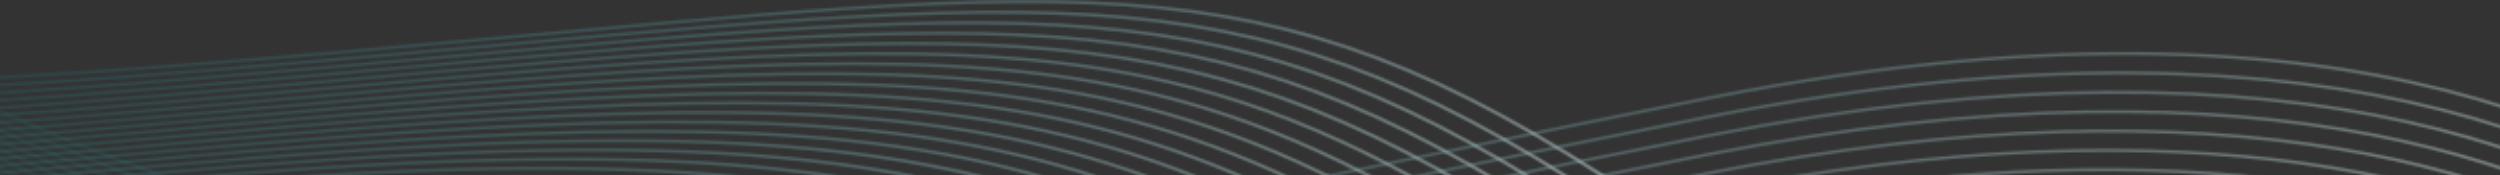 <svg width="1198" height="84" viewBox="0 0 1198 84" fill="none" xmlns="http://www.w3.org/2000/svg">
<rect x="0" y="0" width="1198" height="84" fill="#333333" stroke="none"/>
<mask id="mask0_746_775" style="mask-type:luminance" maskUnits="userSpaceOnUse" x="-68" y="0" width="909" height="134">
<path d="M250.963 133.41H237.839C173.635 126.47 98.492 126.415 5.76 133.41H-12.89C94.999 124.419 179.726 124.503 250.963 133.41ZM290.495 133.41H280.859C202.972 121.464 108.893 120.857 -16.111 131.794C-22.257 132.332 -28.318 132.871 -34.3 133.41H-50.544C-39.431 132.381 -28.034 131.352 -16.34 130.328C113.907 118.933 210.652 120.043 290.495 133.41ZM-67.346 40.335V38.863C-3.938 37.657 72.824 32.163 168.302 23.809C200.122 21.026 229.217 18.372 256.413 15.891C567.01 -12.441 632.489 -18.407 840.698 133.41H837.858C631.444 -16.821 565.664 -10.835 256.651 17.352C229.098 19.866 199.623 22.555 168.531 25.275C72.994 33.634 -3.84 39.13 -67.346 40.335ZM-67.346 44.425V42.952C-5.316 41.322 69.342 35.815 161.464 27.755C186.87 25.532 210.025 23.454 231.969 21.485C552.063 -7.238 620.585 -13.372 823.966 133.41H821.116C619.506 -11.796 550.667 -5.628 232.209 22.946C209.668 24.969 185.897 27.102 161.694 29.219C69.511 37.283 -5.221 42.795 -67.344 44.424L-67.346 44.425ZM-67.346 48.451V46.977C-6.723 44.973 65.819 39.47 154.625 31.701C171.484 30.227 189.202 28.656 206.233 27.147C536.49 -2.119 608.376 -8.468 807.149 133.412H804.284C607.259 -6.901 535.036 -0.503 206.466 28.614C190.423 30.035 173.762 31.512 154.853 33.166C65.98 40.941 -6.632 46.448 -67.347 48.451H-67.346ZM-67.346 52.411V50.937C-8.159 48.607 62.253 43.129 147.787 35.647C158.466 34.711 168.9 33.793 179.097 32.899C520.245 2.92 595.851 -3.699 790.255 133.412H787.369C594.69 -2.129 518.715 4.54 179.324 34.364C169.131 35.259 158.694 36.177 148.014 37.111C62.411 44.601 -8.071 50.082 -67.346 52.412V52.411ZM-67.346 56.315V54.839C-9.624 52.224 58.647 46.791 140.948 39.591L150.431 38.761C503.253 7.88 582.96 0.935 773.264 133.412H770.354C581.761 2.511 501.644 9.507 150.66 40.225L141.178 41.056C58.805 48.263 -9.536 53.701 -67.344 56.315H-67.346ZM-67.346 60.161V58.685C-11.116 55.828 55 50.458 134.109 43.537C346.475 24.956 461.7 15.538 559.909 38.413C625.129 53.604 682.741 83.02 756.186 133.413H753.264C680.788 83.83 623.739 54.823 559.31 39.817C461.51 17.038 346.438 26.446 134.337 45.003C55.154 51.931 -11.035 57.305 -67.346 60.161ZM-67.346 63.957V62.479C-12.638 59.421 51.315 54.128 127.271 47.482C339.647 28.901 455.248 20.578 553.817 44.548C615.766 59.612 670.902 87.415 739.006 133.413H736.058C668.908 88.208 614.351 60.821 553.194 45.948C455.022 22.076 339.592 30.391 127.502 48.947C51.469 55.599 -12.557 60.897 -67.344 63.957H-67.346ZM-67.346 67.702V66.222C-14.191 62.998 47.59 57.798 120.431 51.426C332.809 32.846 448.785 25.617 547.72 50.683C606.279 65.518 658.793 91.651 721.711 133.412H718.726C656.742 92.426 604.828 66.709 547.076 52.077C448.536 27.113 332.747 34.336 120.66 52.891C47.739 59.27 -14.114 64.476 -67.347 67.702H-67.346ZM-67.346 71.401V69.922C-15.769 66.567 43.827 61.477 113.593 55.373C325.975 36.79 442.323 30.659 541.627 56.822C596.665 71.321 646.405 95.731 704.287 133.413H701.28C644.308 96.48 595.191 72.495 540.962 58.208C442.059 32.152 325.907 38.282 113.823 56.839C43.976 62.95 -15.694 68.047 -67.344 71.403L-67.346 71.401ZM-67.346 75.057V73.576C-17.377 70.126 40.026 65.155 106.755 59.317C319.147 40.733 435.866 35.698 535.532 62.954C586.929 77.01 633.733 99.639 686.736 133.412H683.674C631.579 100.376 585.416 78.17 534.841 64.339C435.567 37.189 319.056 42.228 106.983 60.783C40.17 66.629 -17.303 71.605 -67.346 75.058V75.057ZM-67.346 78.669V77.183C-19.575 73.712 34.861 68.955 97.666 63.46L99.918 63.263C312.314 44.68 429.406 40.739 529.438 69.091C577.058 82.589 620.77 103.399 669.012 133.412H665.922C618.56 104.106 575.519 83.731 528.726 70.469C429.087 42.226 312.216 46.172 100.148 64.728L97.896 64.925C35.017 70.427 -19.494 75.189 -67.344 78.669H-67.346ZM-67.346 82.248V80.762C-24.903 77.534 22.723 73.368 76.726 68.638L93.078 67.206C305.478 48.623 422.943 45.777 523.342 75.228C567.065 88.052 607.515 106.993 651.125 133.41H647.972C605.238 107.684 565.486 89.173 522.611 76.597C422.605 47.263 305.374 50.117 93.308 68.671L76.956 70.103C22.878 74.839 -24.827 79.011 -67.344 82.246L-67.346 82.248ZM-67.346 85.792V84.308C-30.263 81.374 10.72 77.779 56.404 73.769C66.136 72.913 76.08 72.039 86.241 71.151C298.646 52.567 416.48 50.818 517.247 81.364C556.937 93.395 593.95 110.432 633.022 133.41H629.816C591.607 111.098 555.321 94.498 516.494 82.727C416.122 52.302 298.529 54.063 86.468 72.616C76.309 73.504 66.363 74.378 56.632 75.232C10.87 79.25 -30.19 82.851 -67.346 85.791V85.792ZM-67.346 89.305V87.82C-35.65 85.223 -1.148 82.185 36.674 78.852C50.473 77.636 64.711 76.38 79.4 75.097C291.809 56.512 410.017 55.859 511.152 87.5C546.68 98.616 580.078 113.716 614.691 133.41H611.428C577.672 114.355 545.03 99.697 510.377 88.855C409.639 57.339 291.684 58.007 79.628 76.561C64.94 77.846 50.702 79.102 36.902 80.318C-0.999 83.659 -35.578 86.704 -67.346 89.305ZM-67.346 92.791V91.303C-41.066 89.085 -12.887 86.59 17.498 83.897C34.594 82.383 52.372 80.807 72.563 79.041C350.515 54.722 467.783 62.96 596.142 133.41H592.673C465.568 64.378 348.28 56.404 72.793 80.507C54.761 82.085 35.856 83.76 17.734 85.366C-12.735 88.067 -40.991 90.567 -67.344 92.792L-67.346 92.791ZM-67.346 96.247V94.765C-46.513 92.96 -24.498 90.997 -1.146 88.913C20.42 86.988 43.091 84.965 65.723 82.986C334.207 59.496 453.356 68.135 577.235 133.409H573.665C450.99 69.534 331.903 61.182 65.954 84.451C41.742 86.568 19.889 88.518 -0.905 90.374C-24.342 92.465 -46.434 94.434 -67.343 96.246L-67.346 96.247ZM-67.346 99.681V98.198C-51.985 96.838 -35.984 95.399 -19.287 93.897C5.507 91.666 31.799 89.301 58.886 86.931C317.679 64.29 438.267 73.133 557.965 133.41H554.289C435.751 74.509 315.31 65.983 59.118 88.397C30.941 90.861 5.206 93.178 -19.046 95.358C-35.828 96.867 -51.907 98.313 -67.343 99.68L-67.346 99.681ZM-67.346 103.094V101.609C-57.478 100.719 -47.356 99.8 -36.951 98.855C-9.094 96.325 20.712 93.618 52.045 90.877C300.935 69.102 422.496 77.956 538.287 133.41H534.493C419.818 79.307 298.495 70.799 52.274 92.342C20.132 95.154 -9.257 97.823 -36.713 100.317C-47.2 101.269 -57.403 102.195 -67.346 103.092V103.094ZM-67.346 106.486V105.001L-54.163 103.792C-23.415 100.969 9.775 97.923 45.208 94.823C283.975 73.933 406.024 82.614 518.154 133.412H514.229C403.176 83.938 281.466 75.638 45.437 96.289C9.376 99.444 -23.486 102.461 -53.925 105.256L-67.346 106.486ZM-67.346 109.862V108.374C-35.008 105.37 0.09 102.116 38.369 98.769C266.8 78.783 388.826 87.111 497.509 133.412H493.284C385.683 88.46 264.122 80.502 38.598 100.233C0.302 103.583 -34.909 106.848 -67.346 109.86V109.862ZM-67.346 113.22V111.734C-36.914 108.878 -4.063 105.828 31.532 102.713C249.303 83.66 370.745 91.509 476.111 133.412H471.718C367.409 92.828 246.546 85.387 31.76 104.178C-3.875 107.297 -36.823 110.354 -67.346 113.22ZM-67.346 116.565V115.08C-38.804 112.378 -8.188 109.535 24.693 106.658C231.561 88.558 351.857 95.766 454.027 133.41H449.308C348.204 97.09 228.647 90.299 24.921 108.123C-8.146 111.016 -38.807 113.863 -67.346 116.565ZM-67.346 119.901V118.415C-40.777 115.886 -12.43 113.254 17.854 110.603C213.452 93.49 331.957 99.938 430.956 133.41H425.936C328.018 101.247 210.403 95.242 18.081 112.068C-12.353 114.731 -40.76 117.369 -67.347 119.9L-67.346 119.901ZM-67.346 123.227V121.741C-42.774 119.393 -16.697 116.975 11.014 114.549C194.991 98.453 311.048 104.008 406.85 133.412H401.29C306.632 105.341 191.695 100.228 11.245 116.015C-16.593 118.45 -42.737 120.876 -67.344 123.227H-67.346ZM-67.346 126.545V125.06C-44.781 122.9 -20.97 120.695 4.176 118.496C175.989 103.464 288.795 108.038 381.243 133.412H375.142C283.914 109.371 172.456 105.257 4.403 119.96C-20.886 122.171 -44.761 124.383 -67.347 126.544L-67.346 126.545ZM-67.346 129.86V128.373C-46.829 126.41 -25.29 124.42 -2.663 122.44C156.336 108.531 265.001 112.028 353.823 133.413H346.98C259.509 113.375 152.491 110.351 -2.435 123.907C-25.183 125.896 -46.792 127.894 -67.347 129.861L-67.346 129.86ZM-67.346 133.17V131.682C-48.907 129.922 -29.645 128.147 -9.501 126.385C135.804 113.67 239.244 116.012 323.975 133.412H315.989C232.838 117.391 131.476 115.535 -9.272 127.85C-29.499 129.62 -48.838 131.403 -67.346 133.17ZM197.3 133.412C150.093 130.028 97.156 129.993 36.286 133.412H67.567C105.095 131.984 139.457 131.998 171.278 133.412H197.3Z" fill="white"/>
</mask>
<g mask="url(#mask0_746_775)">
<path d="M840.699 -18.407H-67.345V133.411H840.699V-18.407Z" fill="url(#paint0_linear_746_775)"/>
</g>
<mask id="mask1_746_775" style="mask-type:luminance" maskUnits="userSpaceOnUse" x="-68" y="20" width="1409" height="114">
<path d="M1094.53 133.41H1083.24C1033.9 127.291 976.012 126.341 908.467 133.41H895.057C973.633 124.142 1039.56 125.564 1094.53 133.41ZM1145.45 133.41H1138.68C1065.47 116.946 968.737 112.111 842.601 133.41H833.801C968.03 109.762 1069.64 115.379 1145.45 133.41ZM1180.9 133.41H1175.76C1093.61 108.342 975.853 97.634 810.631 130.233L794.563 133.41H786.835C794.393 131.911 802.121 130.379 810.061 128.813C978.769 95.528 1098.2 107.265 1180.9 133.41ZM1209.2 133.41H1204.84C1122.23 102.149 996.733 84.527 811.698 121.035C790.491 125.219 769.631 129.38 749.464 133.41H741.786C763.721 129.026 786.612 124.453 811.13 119.616C999.341 82.482 1126.25 101.187 1209.2 133.41ZM1233.06 133.41H1229.21C1147.59 96.748 1016.12 71.714 812.763 111.837C784.563 117.401 757.279 122.874 731.262 128.092C722.253 129.898 713.438 131.666 704.728 133.408H697.057C708.034 131.216 719.233 128.969 730.688 126.672C756.375 121.52 783.314 116.116 812.195 110.418C1018.55 69.703 1151.23 95.88 1233.06 133.408V133.41ZM1253.79 133.41H1250.26C1170.76 92.09 1034.72 59.058 813.828 102.639C782.5 108.82 752.487 114.864 723.982 120.606C701.811 125.07 680.558 129.352 660.1 133.41H652.339C675.002 128.932 698.614 124.18 723.408 119.187C751.65 113.498 781.387 107.507 813.26 101.22C1037.04 57.069 1174.19 91.311 1253.79 133.41ZM1272.1 133.41H1268.89C1192.51 88.19 1052.97 46.467 814.891 93.44C780.765 100.173 747.992 106.803 716.975 113.077C680.756 120.404 646.966 127.236 615.067 133.408H607.107C641.156 126.872 677.364 119.552 716.391 111.657C746.975 105.47 779.288 98.934 814.324 92.022C1055.22 44.493 1195.72 87.504 1272.1 133.41ZM1288.56 133.41H1285.54C1213.22 85.134 1071.24 33.876 815.954 84.243C778.373 91.657 743.308 98.786 710.228 105.508C658.775 115.968 612.128 125.444 568.827 133.408H560.481C605.947 125.167 655.091 115.182 709.643 104.095C742.828 97.349 778.005 90.2 815.389 82.823C1073.47 31.905 1216.34 84.543 1288.56 133.408V133.41ZM1303.38 133.41H1300.52C1233.27 83.062 1089.86 21.214 817.021 75.046C776.633 83.014 739.062 90.689 703.723 97.91C635.232 111.903 575.092 124.189 519.945 133.411H510.703C568.193 124.059 631.022 111.23 703.137 96.496C738.566 89.259 776.231 81.563 816.452 73.627C1092.08 19.245 1236.27 82.58 1303.37 133.411L1303.38 133.41ZM1316.82 133.41H1314.1C1252.98 82.223 1109.21 8.408 818.086 65.848C775.106 74.327 735.046 82.556 697.463 90.277C608.562 108.538 533.499 123.951 464.929 133.41H453.591C525.05 124.157 603.276 108.089 696.87 88.862C734.398 81.154 774.401 72.937 817.521 64.43C1111.49 6.429 1255.95 81.867 1316.83 133.41H1316.82ZM1329.02 133.41H1326.41C1272.75 83.045 1129.89 -4.658 819.151 56.65C773.491 65.659 731.099 74.417 691.42 82.615C572.521 107.18 477.938 126.713 390.116 133.41H365.983C460.519 128.772 561.192 107.984 690.828 81.201C730.46 73.013 772.8 64.266 818.584 55.232C1132.25 -6.655 1275.71 82.857 1329.02 133.41ZM-67.346 26.891V25.076C75.189 96.873 182.538 127.757 289.811 133.408H267.522C167.458 124.866 65.245 93.561 -67.346 26.891ZM-67.346 31.157V29.336C47.176 87.417 138.48 119.487 224.936 133.41H215.585C131.835 118.769 42.998 87.025 -67.346 31.157ZM-67.346 35.386V33.558C33.022 84.78 115.215 116.392 191.636 133.408H184.703C110.199 116.098 29.959 84.967 -67.346 35.386ZM-67.346 39.606V37.777C22.785 84.043 97.966 114.749 167.24 133.408H161.212C93.574 114.661 20.137 84.446 -67.346 39.607V39.606ZM-67.346 43.822V41.991C14.498 84.229 83.778 113.858 147.304 133.408H141.925C79.845 113.903 12.16 84.795 -67.346 43.823V43.822ZM-67.346 48.032V46.202C7.482 85.009 71.592 113.445 130.257 133.408H125.369C68.012 113.584 5.381 85.699 -67.346 48.032ZM-67.346 52.223V50.382C1.299 86.139 60.804 113.373 115.187 133.41H110.651C57.474 113.581 -0.613 86.941 -67.346 52.223ZM-67.346 56.4V54.56C-4.172 87.597 51.127 113.544 101.7 133.41H97.353C47.946 113.811 -5.992 88.448 -67.346 56.4ZM-67.346 60.576V58.734C-9.165 89.269 42.236 113.911 89.309 133.411H85.109C39.175 114.229 -10.909 90.161 -67.346 60.576ZM-67.346 64.748V62.907C-13.76 91.117 33.982 114.434 77.808 133.41H73.791C31.06 114.786 -15.404 92.064 -67.346 64.748ZM-67.346 68.92V67.073L-66.028 67.768C-17.23 93.499 26.635 115.243 67.051 133.41H63.163C23.459 115.468 -19.552 94.122 -67.292 68.948L-67.344 68.92H-67.346ZM-67.346 73.079V71.233L-62.605 73.733C-19.144 96.651 20.332 116.445 56.903 133.41H53.099C17.23 116.698 -21.412 97.302 -63.869 74.913L-67.344 73.079H-67.346ZM-67.346 77.238V75.391L-59.183 79.7C-20.804 99.937 14.415 117.775 47.234 133.41H43.501C11.374 118.049 -23.027 100.612 -60.446 80.88L-67.347 77.238H-67.346ZM-67.346 81.397V79.55L-55.758 85.665C-22.245 103.337 8.83 119.214 37.962 133.41H34.289C5.842 119.507 -24.425 104.033 -57.022 86.846L-67.346 81.398V81.397ZM-67.346 85.557V83.707L-52.332 91.631C-23.471 106.851 3.533 120.744 29.042 133.41H25.393C0.587 121.06 -25.638 107.553 -53.596 92.811L-67.346 85.557ZM-67.346 89.716V87.87L-48.909 97.598C-24.547 110.444 -1.527 122.363 20.37 133.41H16.77C-4.433 122.692 -26.681 111.165 -50.173 98.778L-67.346 89.716ZM-67.346 93.876V92.03L-45.484 103.563C-25.471 114.115 -6.373 124.057 11.927 133.41H8.358C-9.244 124.4 -27.575 114.854 -46.75 104.743L-67.346 93.876ZM-67.346 98.041V96.194L-56.004 102.176L-42.062 109.529C-26.256 117.863 -11.041 125.815 3.665 133.41H0.117C-13.882 126.171 -28.339 118.611 -43.327 110.709L-57.269 103.356L-67.347 98.041H-67.346ZM-67.346 102.206V100.36L-40.554 114.482L-38.636 115.494C-26.928 121.668 -15.547 127.636 -4.46 133.408H-7.989C-18.363 128.002 -28.988 122.428 -39.901 116.675L-41.819 115.662L-67.346 102.206ZM-67.346 106.376V104.531C-56.917 110.018 -46.216 115.659 -35.213 121.461C-27.492 125.532 -19.924 129.511 -12.48 133.408H-15.994C-22.715 129.885 -29.531 126.302 -36.474 122.641C-47.036 117.071 -57.314 111.654 -67.344 106.375L-67.346 106.376ZM-67.346 110.55V108.706C-55.836 114.753 -43.998 120.989 -31.788 127.428L-20.427 133.41H-23.934L-33.05 128.607C-44.813 122.404 -56.233 116.389 -67.344 110.55H-67.346ZM-67.346 114.729V112.887C-54.761 119.484 -41.784 126.316 -28.364 133.392L-28.333 133.408H-31.835C-44.023 126.983 -55.854 120.758 -67.346 114.729ZM-67.346 118.914V117.072C-57.241 122.359 -46.87 127.807 -36.232 133.408H-39.738C-49.148 128.454 -58.356 123.621 -67.346 118.914ZM-67.346 123.104V121.265C-59.763 125.223 -52.034 129.273 -44.158 133.408H-47.668C-54.337 129.908 -60.888 126.476 -67.346 123.104ZM-67.346 127.3V125.463C-62.337 128.07 -57.261 130.721 -52.124 133.41H-55.644C-59.579 131.351 -63.487 129.313 -67.346 127.3ZM-67.346 131.506V129.67L-60.153 133.41H-63.684L-67.346 131.506ZM1337.53 133.41C1293.15 86.378 1152.89 -18.184 820.215 47.452C771.953 56.973 727.302 66.254 685.59 74.924C375.816 139.312 227.942 170.006 -67.346 22.618V20.805C227.945 168.466 375.485 137.843 684.997 73.51C726.665 64.85 771.271 55.577 819.646 46.033C1155.42 -20.215 1296.17 86.436 1340.04 133.41H1337.53Z" fill="white"/>
</mask>
<g mask="url(#mask1_746_775)">
<path d="M1340.05 -20.217H-67.345V170.004H1340.05V-20.217Z" fill="url(#paint1_linear_746_775)"/>
</g>
<defs>
<linearGradient id="paint0_linear_746_775" x1="668.576" y1="267.684" x2="280.482" y2="-257.189" gradientUnits="userSpaceOnUse">
<stop stop-color="white" stop-opacity="0.5"/>
<stop offset="1" stop-color="#016D76" stop-opacity="0.2"/>
</linearGradient>
<linearGradient id="paint1_linear_746_775" x1="850.847" y1="336.285" x2="613.428" y2="-253.335" gradientUnits="userSpaceOnUse">
<stop stop-color="white" stop-opacity="0.5"/>
<stop offset="1" stop-color="#016D76" stop-opacity="0.1"/>
</linearGradient>
</defs>
</svg>
